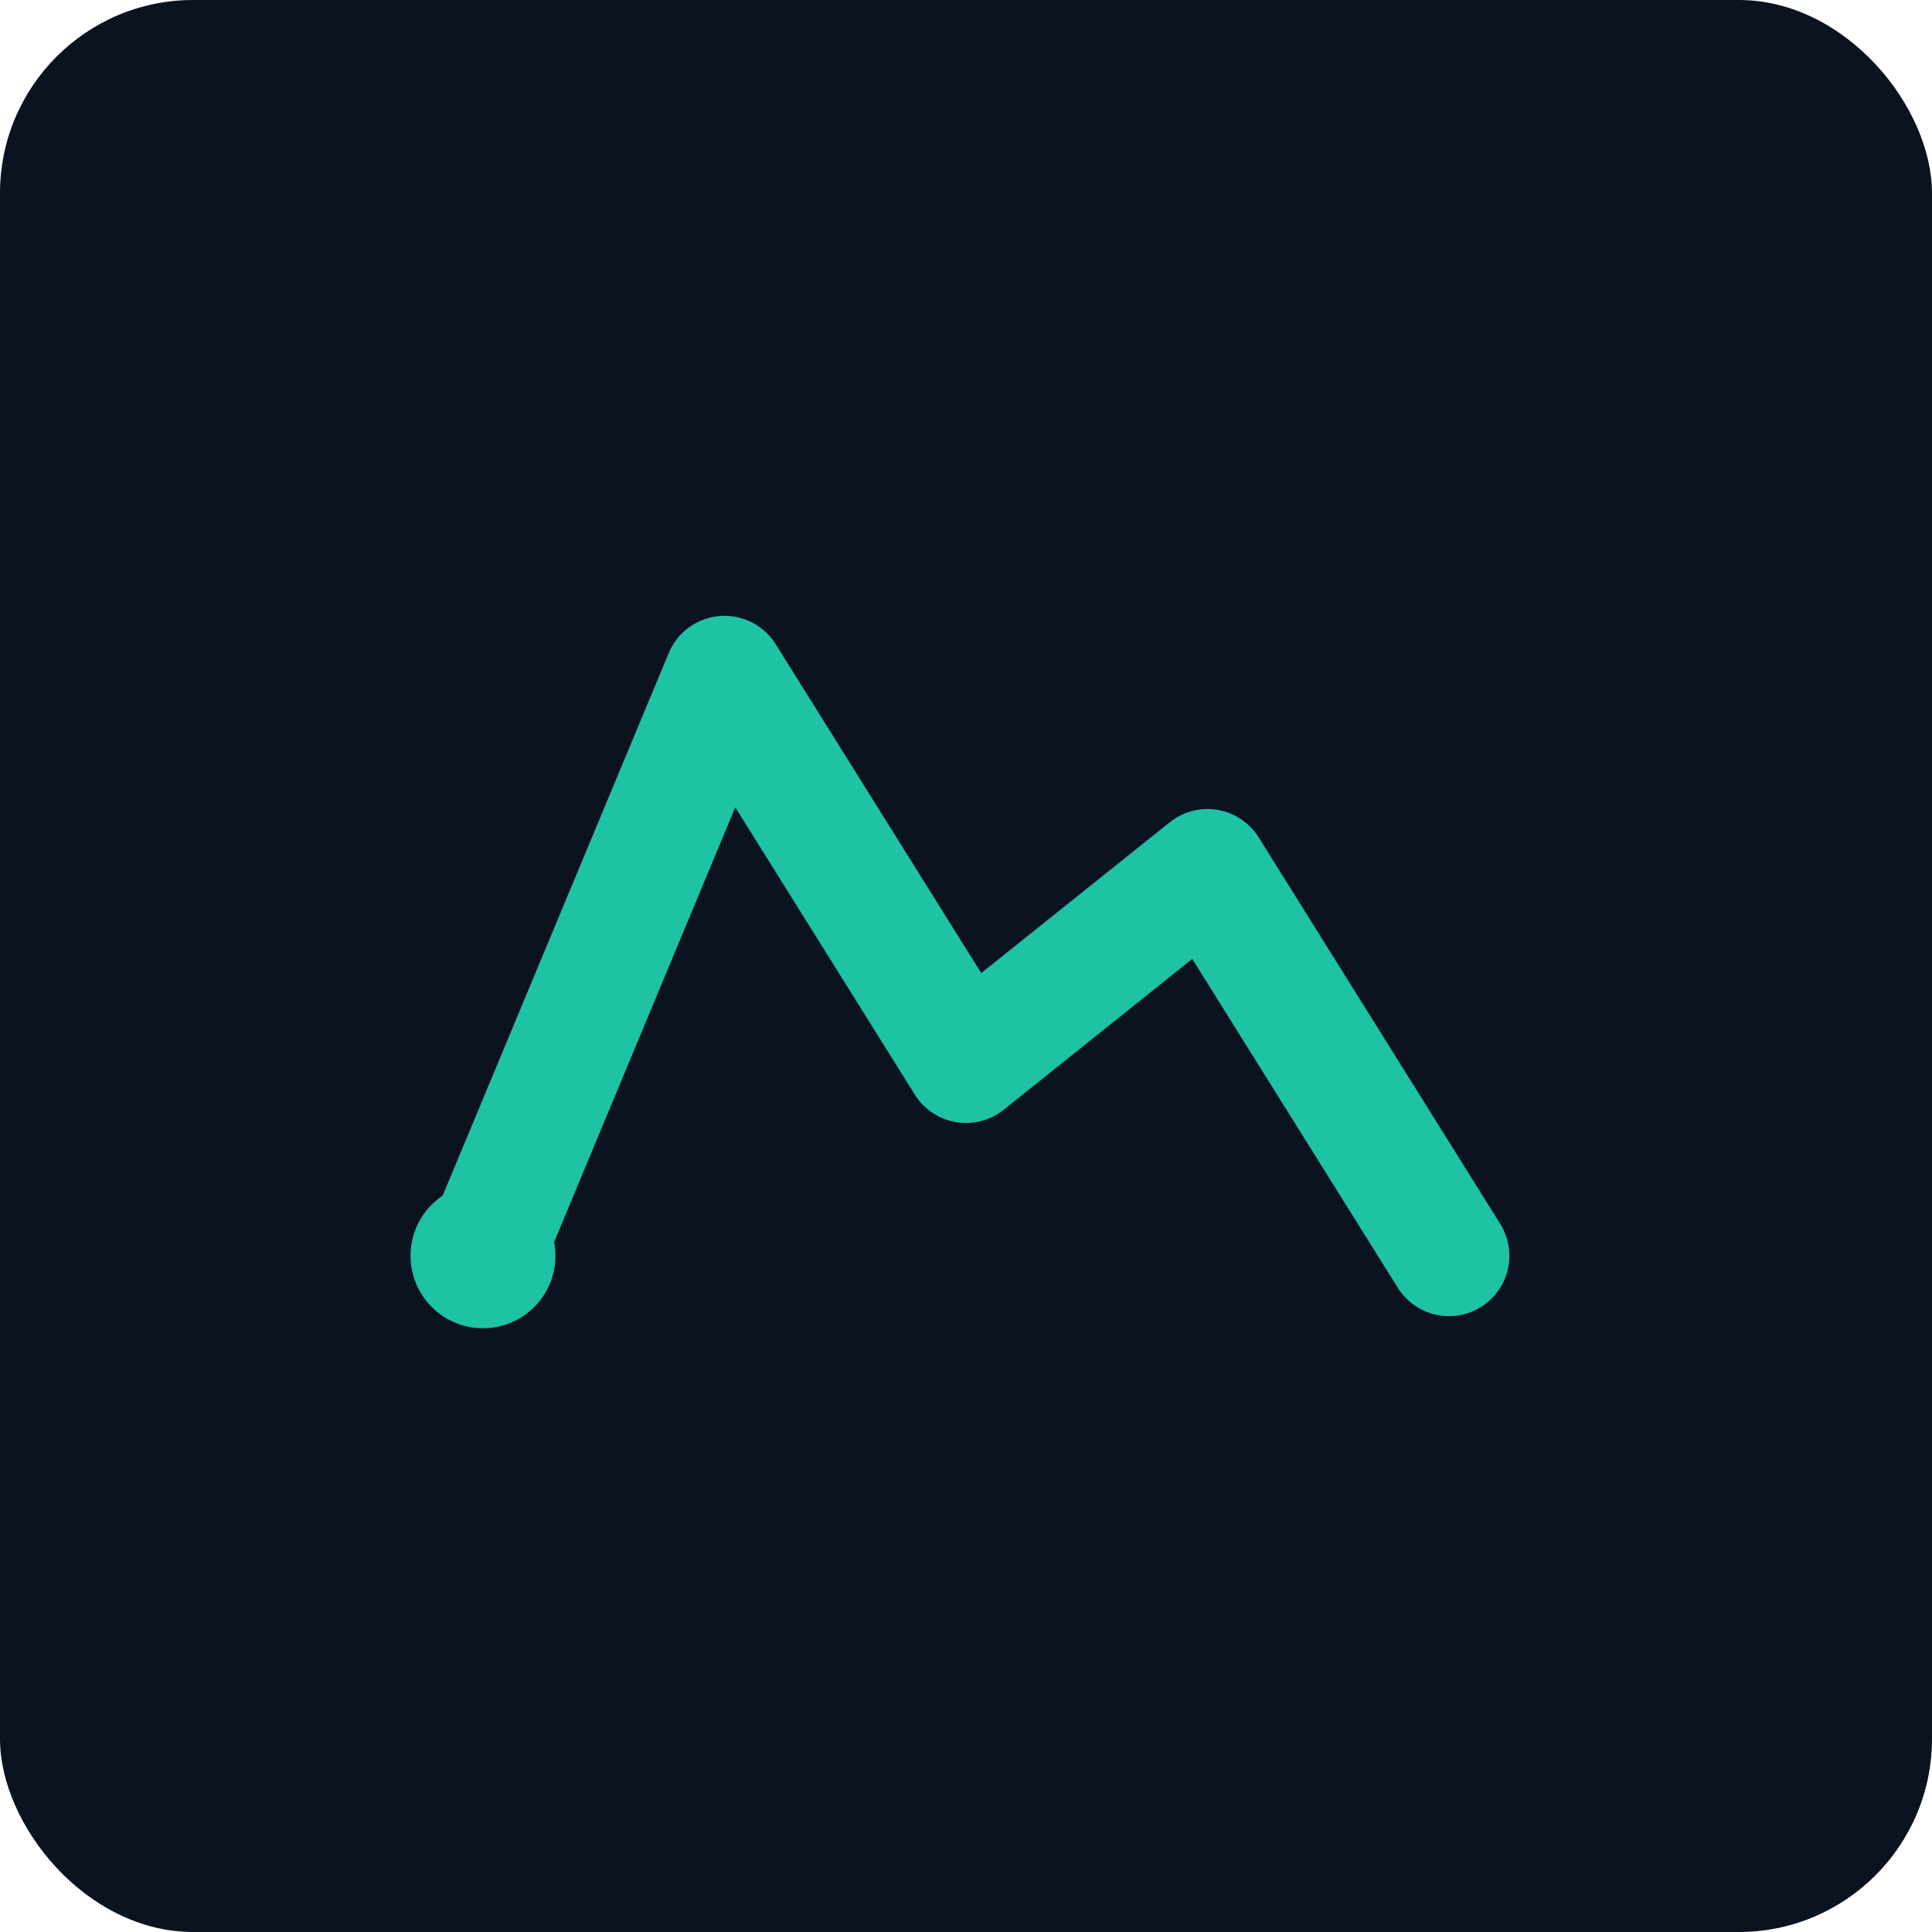 <svg xmlns="http://www.w3.org/2000/svg" width="160" height="160" viewBox="0 0 160 160">
  <rect width="160" height="160" rx="16" fill="#0b1220"/>
  <path d="M40 104l20-48 20 32 20-16 20 32" fill="none" stroke="#1ec2a5" stroke-width="10" stroke-linecap="round" stroke-linejoin="round"/>
  <circle cx="40" cy="104" r="6" fill="#1ec2a5"/>
</svg>


